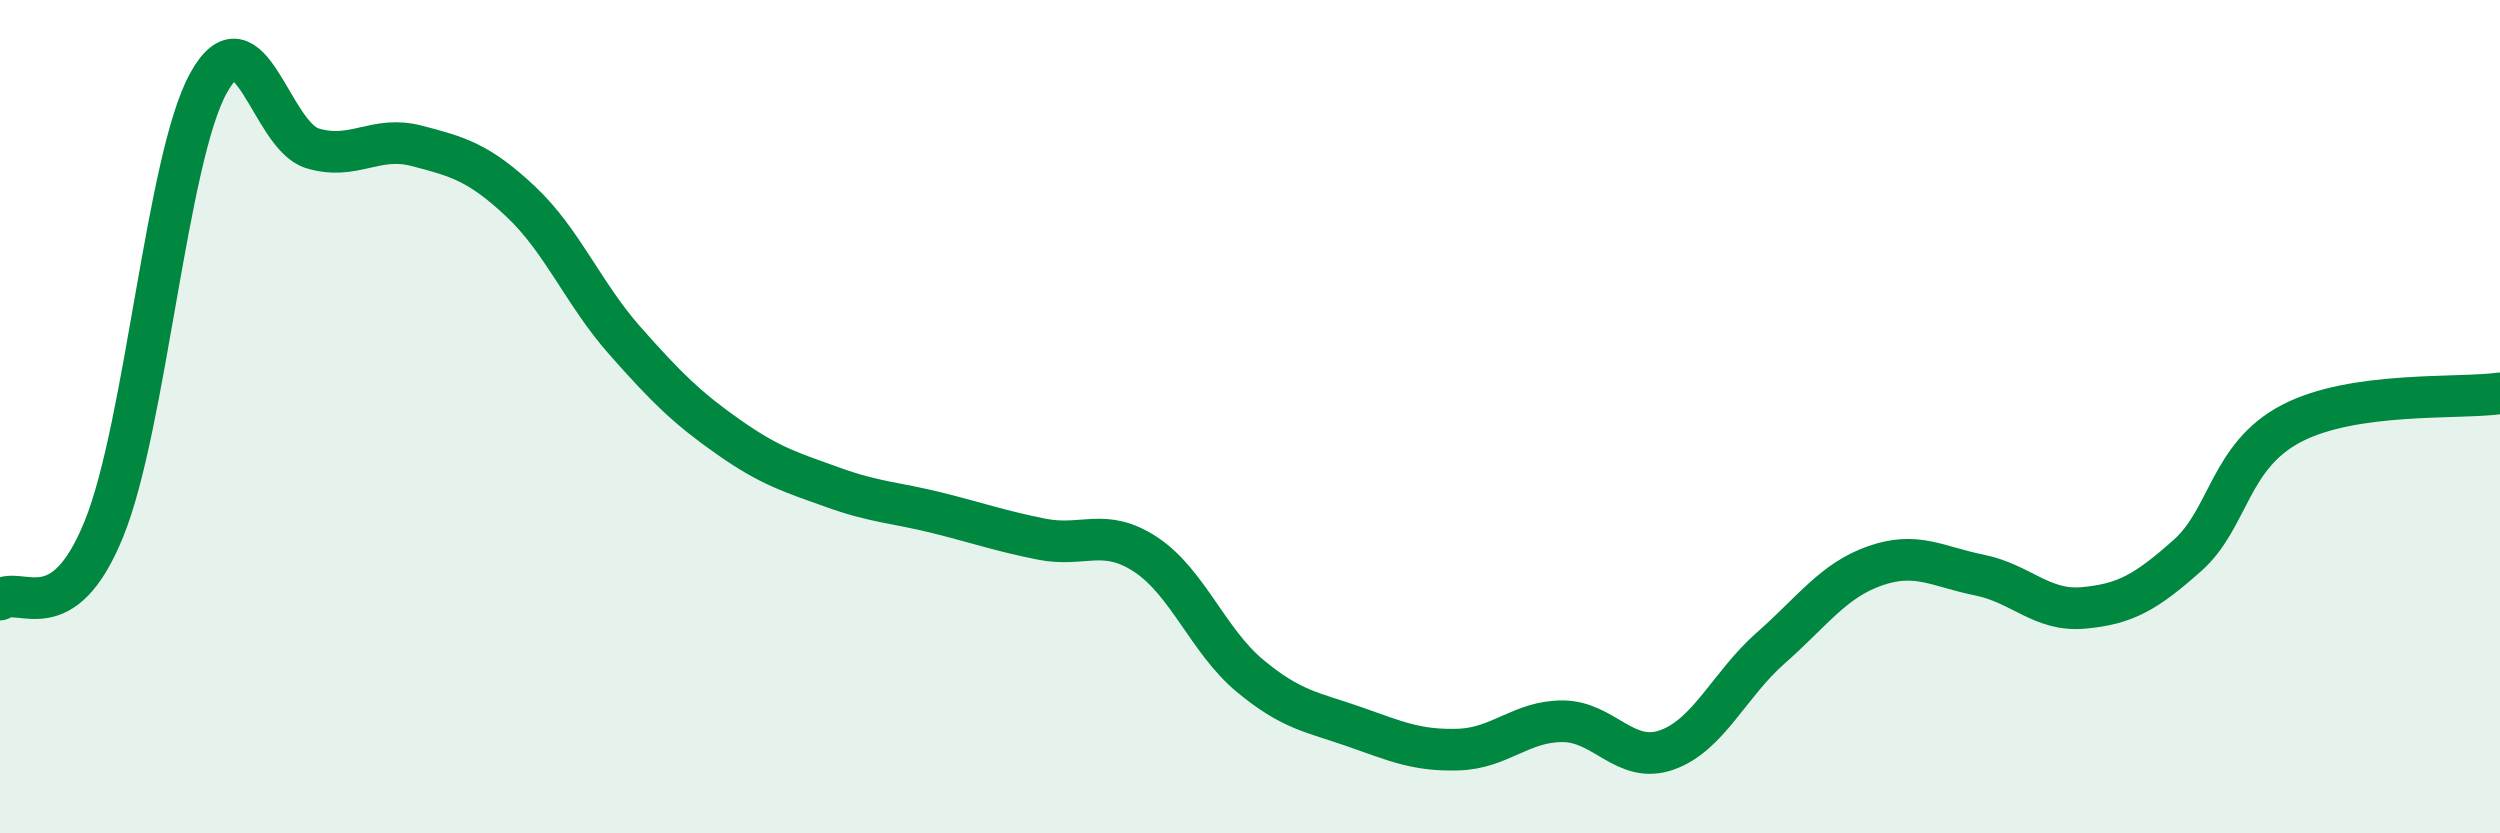 
    <svg width="60" height="20" viewBox="0 0 60 20" xmlns="http://www.w3.org/2000/svg">
      <path
        d="M 0,14.39 C 0.5,14.05 1.5,15.16 2.5,12.68 C 3.5,10.2 4,3.82 5,2 C 6,0.18 6.5,3.26 7.5,3.56 C 8.5,3.86 9,3.24 10,3.5 C 11,3.76 11.5,3.9 12.5,4.84 C 13.5,5.78 14,7.05 15,8.18 C 16,9.31 16.5,9.8 17.5,10.5 C 18.5,11.2 19,11.34 20,11.7 C 21,12.06 21.5,12.06 22.5,12.31 C 23.5,12.56 24,12.74 25,12.94 C 26,13.14 26.5,12.65 27.5,13.31 C 28.5,13.97 29,15.39 30,16.22 C 31,17.05 31.5,17.09 32.5,17.44 C 33.5,17.79 34,18.02 35,17.99 C 36,17.96 36.5,17.31 37.5,17.31 C 38.5,17.31 39,18.35 40,18 C 41,17.65 41.5,16.43 42.5,15.55 C 43.5,14.67 44,13.93 45,13.58 C 46,13.23 46.5,13.6 47.5,13.8 C 48.5,14 49,14.68 50,14.59 C 51,14.5 51.5,14.22 52.5,13.33 C 53.5,12.44 53.5,10.94 55,10.16 C 56.5,9.38 59,9.58 60,9.44L60 20L0 20Z"
        fill="#008740"
        opacity="0.1"
        stroke-linecap="round"
        stroke-linejoin="round"
      />
      <path
        d="M 0,14.39 C 0.5,14.05 1.5,15.16 2.5,12.68 C 3.5,10.2 4,3.82 5,2 C 6,0.18 6.5,3.26 7.5,3.56 C 8.5,3.86 9,3.24 10,3.5 C 11,3.76 11.5,3.9 12.5,4.84 C 13.5,5.78 14,7.05 15,8.18 C 16,9.31 16.5,9.8 17.5,10.5 C 18.5,11.2 19,11.34 20,11.7 C 21,12.06 21.5,12.06 22.5,12.31 C 23.5,12.56 24,12.74 25,12.94 C 26,13.14 26.5,12.65 27.5,13.31 C 28.5,13.97 29,15.39 30,16.22 C 31,17.05 31.5,17.09 32.5,17.44 C 33.5,17.79 34,18.02 35,17.99 C 36,17.96 36.5,17.31 37.5,17.31 C 38.5,17.31 39,18.35 40,18 C 41,17.65 41.5,16.43 42.5,15.55 C 43.5,14.67 44,13.93 45,13.58 C 46,13.23 46.5,13.6 47.5,13.8 C 48.5,14 49,14.68 50,14.59 C 51,14.5 51.5,14.22 52.5,13.33 C 53.5,12.44 53.5,10.94 55,10.16 C 56.5,9.38 59,9.58 60,9.44"
        stroke="#008740"
        stroke-width="1"
        fill="none"
        stroke-linecap="round"
        stroke-linejoin="round"
      />
    </svg>
  